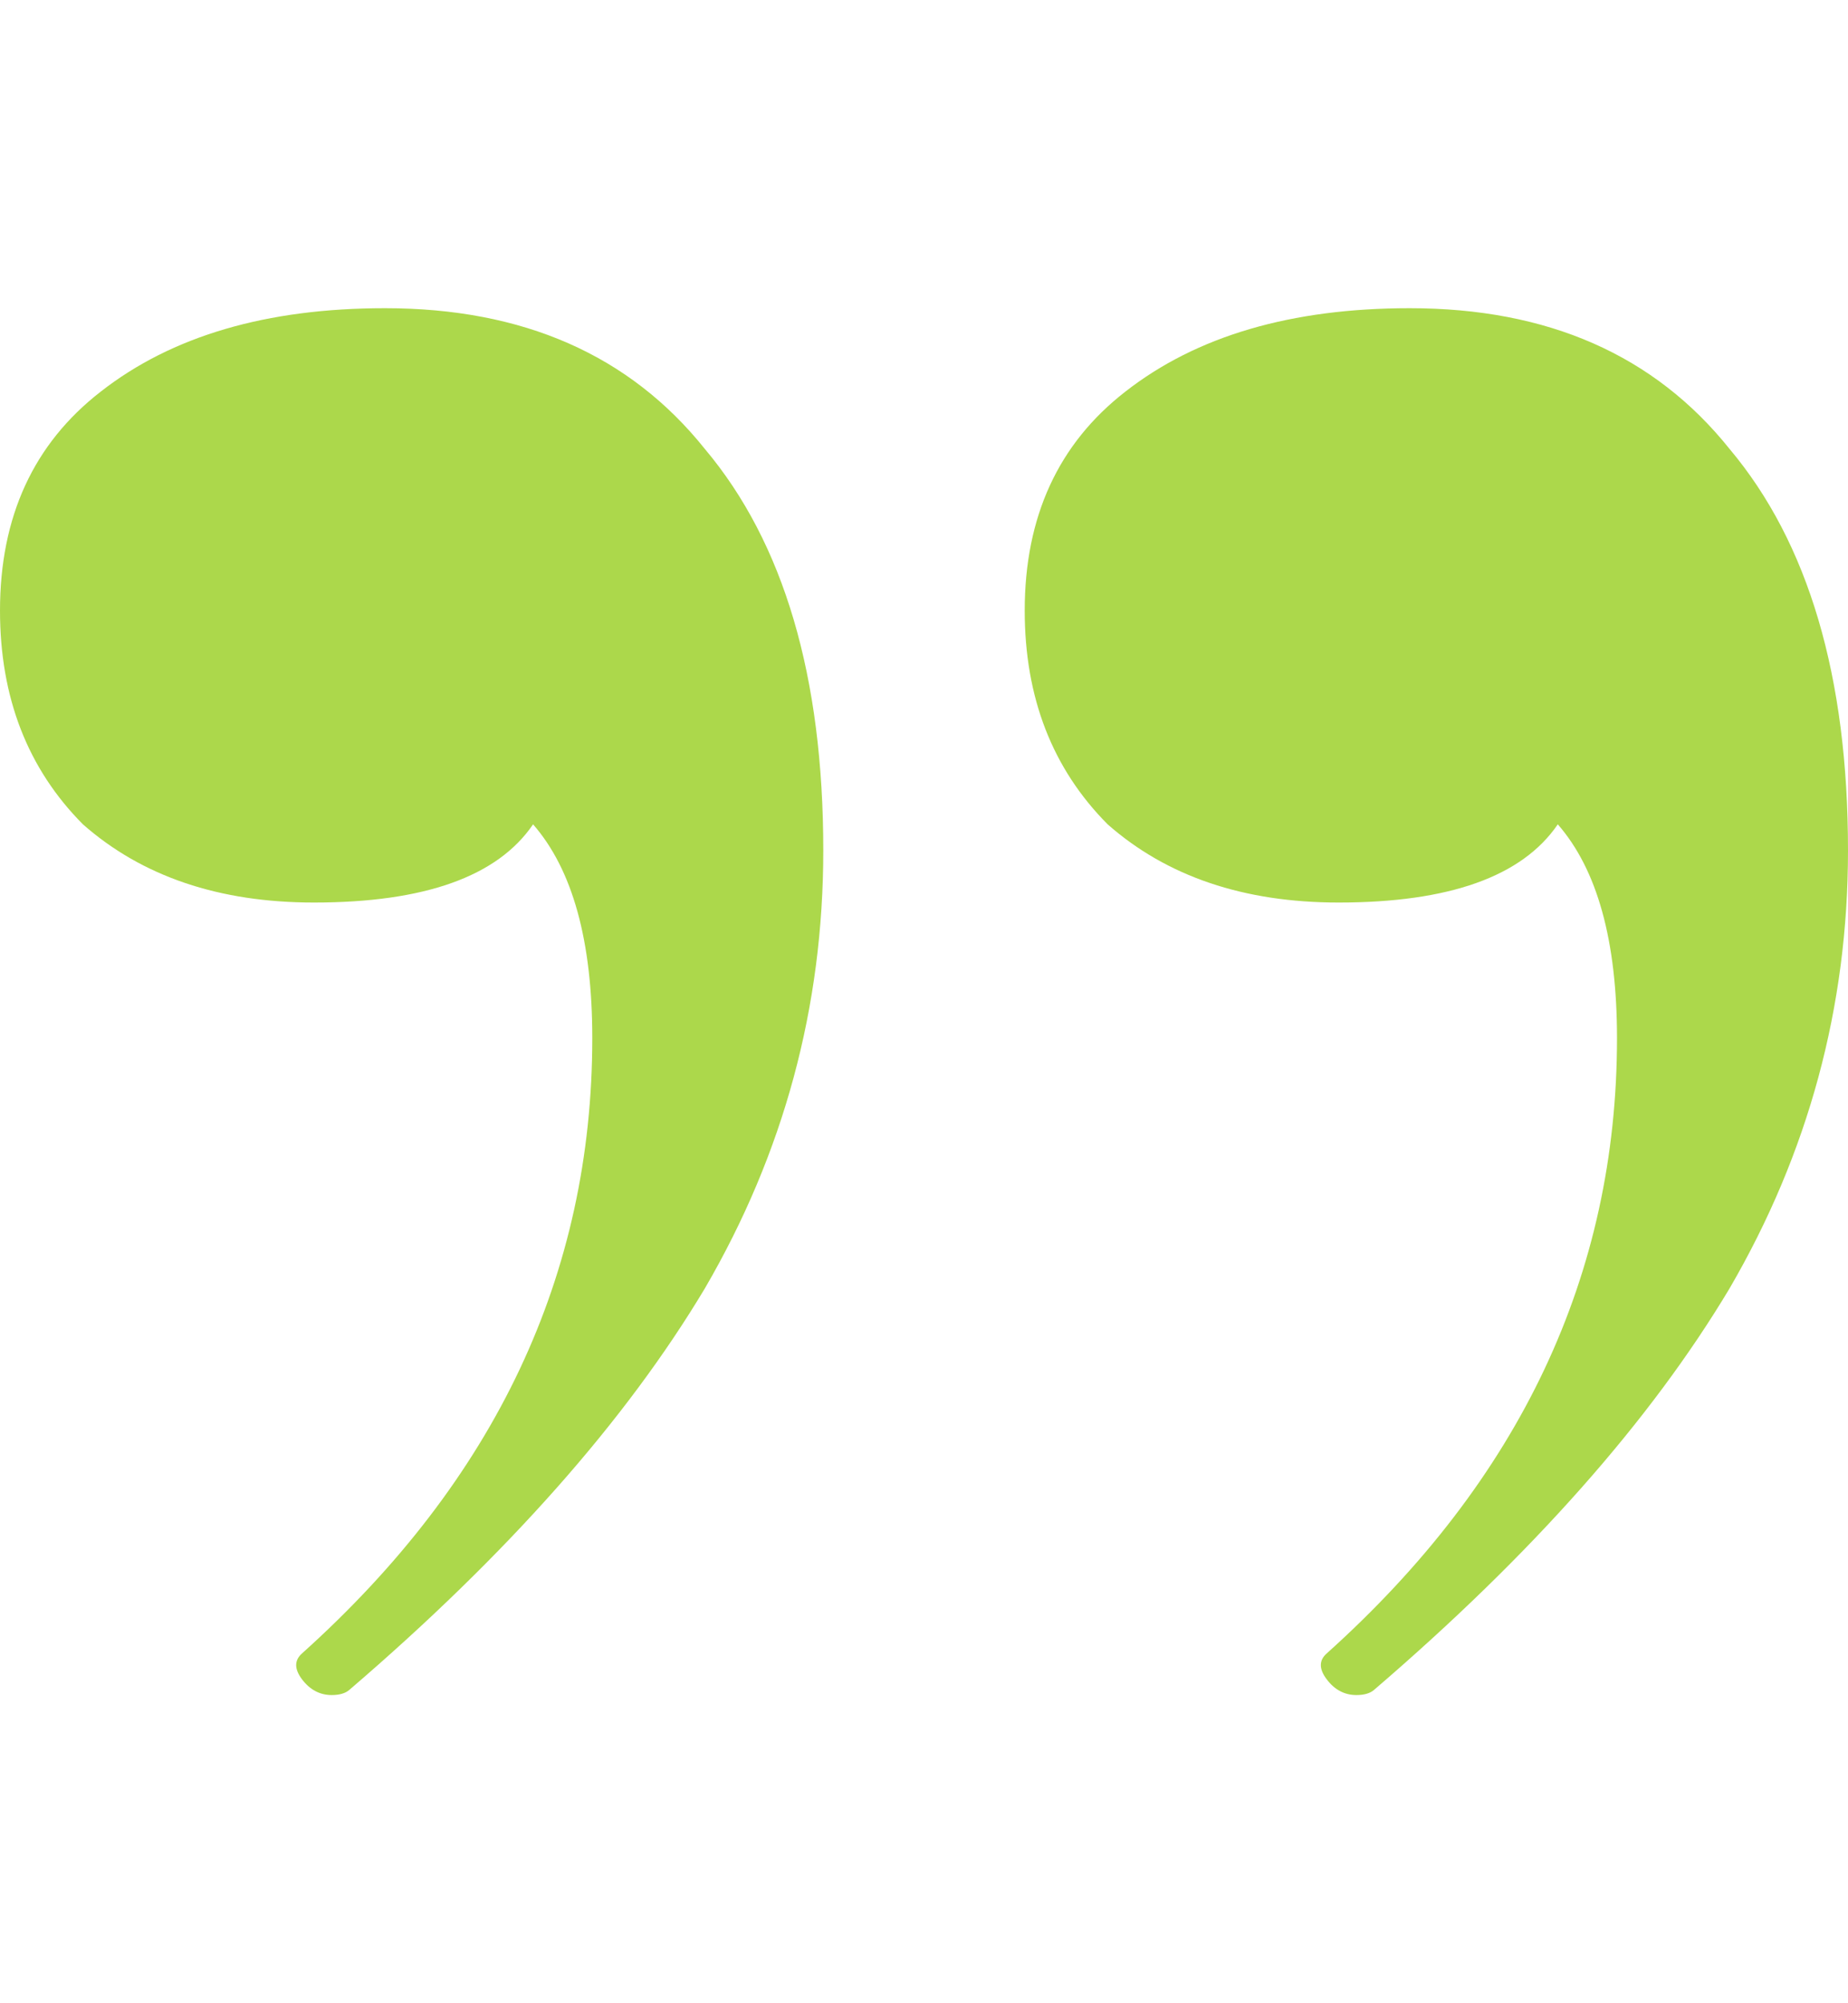 <svg xmlns="http://www.w3.org/2000/svg" width="24" height="26" viewBox="0 0 24 26" fill="none"><g id="icon"><path id="&#xE2;&#x80;&#x9D;" d="M18.308 4C20.103 4 21.487 4.609 22.462 5.827C23.487 7.045 24 8.782 24 11.038C24 13.068 23.487 14.962 22.462 16.722C21.436 18.436 19.897 20.173 17.846 21.932C17.795 21.977 17.718 22 17.615 22C17.462 22 17.333 21.932 17.231 21.797C17.128 21.662 17.128 21.549 17.231 21.459C19.744 19.203 21 16.541 21 13.474C21 12.21 20.744 11.286 20.231 10.699C19.769 11.376 18.82 11.714 17.385 11.714C16.154 11.714 15.154 11.376 14.385 10.699C13.667 9.977 13.308 9.053 13.308 7.925C13.308 6.707 13.744 5.759 14.615 5.083C15.539 4.361 16.769 4 18.308 4ZM5 4C6.795 4 8.179 4.609 9.154 5.827C10.18 7.045 10.692 8.782 10.692 11.038C10.692 13.068 10.18 14.962 9.154 16.722C8.128 18.436 6.59 20.173 4.538 21.932C4.487 21.977 4.41 22 4.308 22C4.154 22 4.026 21.932 3.923 21.797C3.821 21.662 3.821 21.549 3.923 21.459C6.436 19.203 7.692 16.541 7.692 13.474C7.692 12.21 7.436 11.286 6.923 10.699C6.462 11.376 5.513 11.714 4.077 11.714C2.846 11.714 1.846 11.376 1.077 10.699C0.359 9.977 0 9.053 0 7.925C0 6.707 0.436 5.759 1.308 5.083C2.231 4.361 3.462 4 5 4Z" fill="#ACD84B"></path></g></svg>